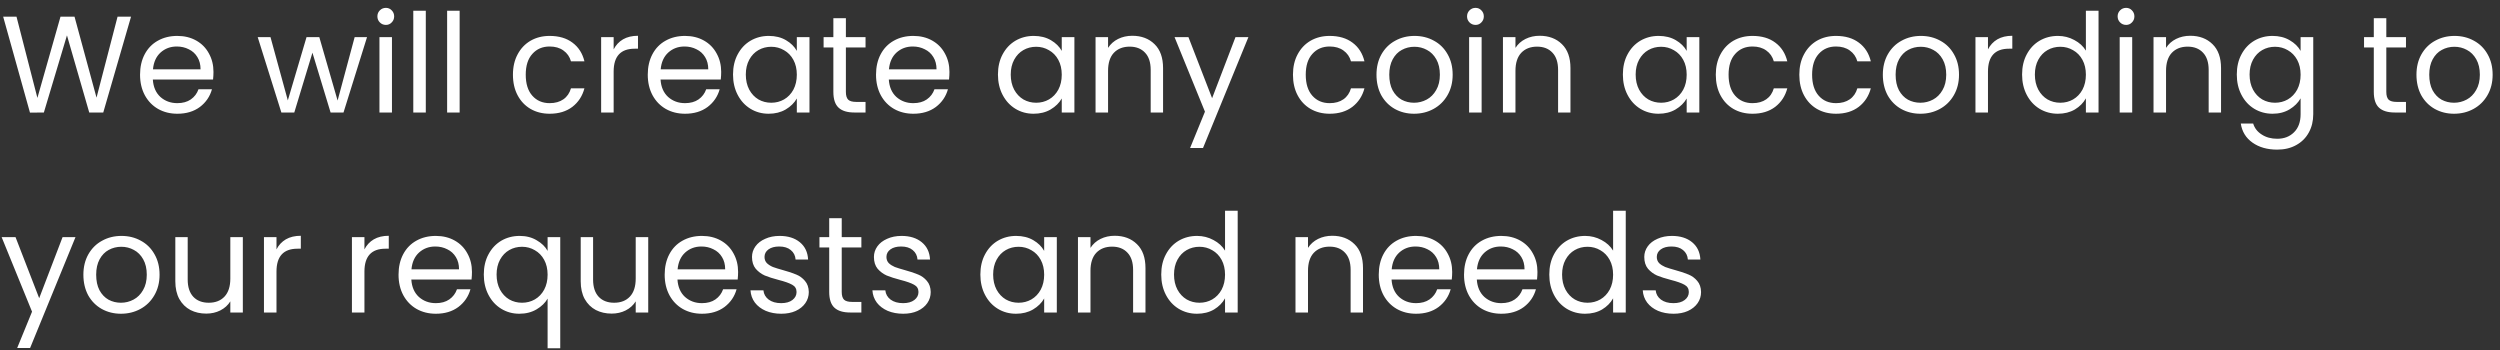 <?xml version="1.0" encoding="UTF-8"?> <svg xmlns="http://www.w3.org/2000/svg" width="200" height="28" viewBox="0 0 200 28" fill="none"><rect x="0" y="0" width="200" height="28" fill="#333333" stroke="none"/><path d="M10.483 1.333L8.261 9H7.139L5.357 2.829L3.509 9L2.398 9.011L0.253 1.333H1.32L2.992 7.834L4.84 1.333H5.962L7.722 7.812L9.405 1.333H10.483ZM17.078 5.755C17.078 5.946 17.067 6.147 17.045 6.36H12.227C12.264 6.954 12.466 7.42 12.832 7.757C13.206 8.087 13.657 8.252 14.185 8.252C14.618 8.252 14.977 8.153 15.263 7.955C15.557 7.75 15.762 7.478 15.879 7.141H16.957C16.796 7.72 16.473 8.193 15.989 8.56C15.505 8.919 14.904 9.099 14.185 9.099C13.613 9.099 13.1 8.971 12.645 8.714C12.198 8.457 11.846 8.094 11.589 7.625C11.333 7.148 11.204 6.598 11.204 5.975C11.204 5.352 11.329 4.805 11.578 4.336C11.828 3.867 12.176 3.507 12.623 3.258C13.078 3.001 13.599 2.873 14.185 2.873C14.757 2.873 15.263 2.998 15.703 3.247C16.143 3.496 16.481 3.841 16.715 4.281C16.957 4.714 17.078 5.205 17.078 5.755ZM16.044 5.546C16.044 5.165 15.96 4.838 15.791 4.567C15.623 4.288 15.392 4.079 15.098 3.94C14.812 3.793 14.493 3.72 14.141 3.72C13.635 3.72 13.203 3.881 12.843 4.204C12.491 4.527 12.29 4.974 12.238 5.546H16.044ZM29.362 2.972L27.481 9H26.447L24.995 4.215L23.543 9H22.509L20.617 2.972H21.64L23.026 8.032L24.522 2.972H25.545L27.008 8.043L28.372 2.972H29.362ZM30.873 1.993C30.682 1.993 30.521 1.927 30.389 1.795C30.257 1.663 30.191 1.502 30.191 1.311C30.191 1.12 30.257 0.959 30.389 0.827C30.521 0.695 30.682 0.629 30.873 0.629C31.056 0.629 31.21 0.695 31.335 0.827C31.467 0.959 31.533 1.12 31.533 1.311C31.533 1.502 31.467 1.663 31.335 1.795C31.21 1.927 31.056 1.993 30.873 1.993ZM31.357 2.972V9H30.356V2.972H31.357ZM34.064 0.86V9H33.063V0.86H34.064ZM36.771 0.86V9H35.77V0.86H36.771ZM41.035 5.975C41.035 5.352 41.16 4.809 41.41 4.347C41.659 3.878 42.004 3.515 42.444 3.258C42.891 3.001 43.401 2.873 43.972 2.873C44.713 2.873 45.322 3.053 45.798 3.412C46.282 3.771 46.602 4.27 46.755 4.908H45.678C45.575 4.541 45.373 4.252 45.072 4.039C44.779 3.826 44.413 3.72 43.972 3.72C43.401 3.72 42.938 3.918 42.587 4.314C42.234 4.703 42.059 5.256 42.059 5.975C42.059 6.701 42.234 7.262 42.587 7.658C42.938 8.054 43.401 8.252 43.972 8.252C44.413 8.252 44.779 8.149 45.072 7.944C45.366 7.739 45.568 7.445 45.678 7.064H46.755C46.594 7.68 46.272 8.175 45.788 8.549C45.303 8.916 44.699 9.099 43.972 9.099C43.401 9.099 42.891 8.971 42.444 8.714C42.004 8.457 41.659 8.094 41.41 7.625C41.16 7.156 41.035 6.606 41.035 5.975ZM49.092 3.951C49.268 3.606 49.517 3.339 49.84 3.148C50.17 2.957 50.57 2.862 51.039 2.862V3.896H50.775C49.653 3.896 49.092 4.505 49.092 5.722V9H48.091V2.972H49.092V3.951ZM57.695 5.755C57.695 5.946 57.684 6.147 57.662 6.36H52.844C52.88 6.954 53.082 7.42 53.449 7.757C53.823 8.087 54.274 8.252 54.802 8.252C55.234 8.252 55.594 8.153 55.88 7.955C56.173 7.75 56.378 7.478 56.496 7.141H57.574C57.412 7.72 57.09 8.193 56.606 8.56C56.122 8.919 55.52 9.099 54.802 9.099C54.23 9.099 53.716 8.971 53.262 8.714C52.814 8.457 52.462 8.094 52.206 7.625C51.949 7.148 51.821 6.598 51.821 5.975C51.821 5.352 51.945 4.805 52.195 4.336C52.444 3.867 52.792 3.507 53.24 3.258C53.694 3.001 54.215 2.873 54.802 2.873C55.374 2.873 55.88 2.998 56.32 3.247C56.76 3.496 57.097 3.841 57.332 4.281C57.574 4.714 57.695 5.205 57.695 5.755ZM56.661 5.546C56.661 5.165 56.576 4.838 56.408 4.567C56.239 4.288 56.008 4.079 55.715 3.94C55.429 3.793 55.11 3.72 54.758 3.72C54.252 3.72 53.819 3.881 53.46 4.204C53.108 4.527 52.906 4.974 52.855 5.546H56.661ZM58.642 5.964C58.642 5.348 58.767 4.809 59.016 4.347C59.265 3.878 59.606 3.515 60.039 3.258C60.479 3.001 60.967 2.873 61.502 2.873C62.03 2.873 62.488 2.987 62.877 3.214C63.266 3.441 63.555 3.727 63.746 4.072V2.972H64.758V9H63.746V7.878C63.548 8.23 63.251 8.523 62.855 8.758C62.466 8.985 62.012 9.099 61.491 9.099C60.956 9.099 60.472 8.967 60.039 8.703C59.606 8.439 59.265 8.069 59.016 7.592C58.767 7.115 58.642 6.573 58.642 5.964ZM63.746 5.975C63.746 5.52 63.654 5.124 63.471 4.787C63.288 4.45 63.038 4.193 62.723 4.017C62.415 3.834 62.074 3.742 61.7 3.742C61.326 3.742 60.985 3.83 60.677 4.006C60.369 4.182 60.123 4.439 59.94 4.776C59.757 5.113 59.665 5.509 59.665 5.964C59.665 6.426 59.757 6.829 59.94 7.174C60.123 7.511 60.369 7.772 60.677 7.955C60.985 8.131 61.326 8.219 61.7 8.219C62.074 8.219 62.415 8.131 62.723 7.955C63.038 7.772 63.288 7.511 63.471 7.174C63.654 6.829 63.746 6.43 63.746 5.975ZM67.671 3.797V7.35C67.671 7.643 67.733 7.852 67.858 7.977C67.982 8.094 68.198 8.153 68.507 8.153H69.243V9H68.341C67.784 9 67.366 8.872 67.088 8.615C66.809 8.358 66.669 7.937 66.669 7.35V3.797H65.888V2.972H66.669V1.454H67.671V2.972H69.243V3.797H67.671ZM75.956 5.755C75.956 5.946 75.945 6.147 75.923 6.36H71.105C71.142 6.954 71.344 7.42 71.71 7.757C72.084 8.087 72.535 8.252 73.063 8.252C73.496 8.252 73.855 8.153 74.141 7.955C74.435 7.75 74.64 7.478 74.757 7.141H75.835C75.674 7.72 75.351 8.193 74.867 8.56C74.383 8.919 73.782 9.099 73.063 9.099C72.491 9.099 71.978 8.971 71.523 8.714C71.076 8.457 70.724 8.094 70.467 7.625C70.211 7.148 70.082 6.598 70.082 5.975C70.082 5.352 70.207 4.805 70.456 4.336C70.706 3.867 71.054 3.507 71.501 3.258C71.956 3.001 72.477 2.873 73.063 2.873C73.635 2.873 74.141 2.998 74.581 3.247C75.021 3.496 75.359 3.841 75.593 4.281C75.835 4.714 75.956 5.205 75.956 5.755ZM74.922 5.546C74.922 5.165 74.838 4.838 74.669 4.567C74.501 4.288 74.27 4.079 73.976 3.94C73.69 3.793 73.371 3.72 73.019 3.72C72.513 3.72 72.081 3.881 71.721 4.204C71.369 4.527 71.168 4.974 71.116 5.546H74.922ZM79.836 5.964C79.836 5.348 79.961 4.809 80.21 4.347C80.46 3.878 80.801 3.515 81.233 3.258C81.673 3.001 82.161 2.873 82.696 2.873C83.224 2.873 83.683 2.987 84.071 3.214C84.46 3.441 84.75 3.727 84.94 4.072V2.972H85.952V9H84.94V7.878C84.742 8.23 84.445 8.523 84.049 8.758C83.661 8.985 83.206 9.099 82.685 9.099C82.15 9.099 81.666 8.967 81.233 8.703C80.801 8.439 80.46 8.069 80.21 7.592C79.961 7.115 79.836 6.573 79.836 5.964ZM84.94 5.975C84.94 5.52 84.849 5.124 84.665 4.787C84.482 4.45 84.233 4.193 83.917 4.017C83.609 3.834 83.268 3.742 82.894 3.742C82.52 3.742 82.179 3.83 81.871 4.006C81.563 4.182 81.318 4.439 81.134 4.776C80.951 5.113 80.859 5.509 80.859 5.964C80.859 6.426 80.951 6.829 81.134 7.174C81.318 7.511 81.563 7.772 81.871 7.955C82.179 8.131 82.52 8.219 82.894 8.219C83.268 8.219 83.609 8.131 83.917 7.955C84.233 7.772 84.482 7.511 84.665 7.174C84.849 6.829 84.94 6.43 84.94 5.975ZM90.581 2.862C91.314 2.862 91.908 3.086 92.363 3.533C92.817 3.973 93.045 4.611 93.045 5.447V9H92.055V5.59C92.055 4.989 91.904 4.53 91.604 4.215C91.303 3.892 90.892 3.731 90.372 3.731C89.844 3.731 89.422 3.896 89.107 4.226C88.799 4.556 88.645 5.036 88.645 5.667V9H87.644V2.972H88.645V3.83C88.843 3.522 89.111 3.284 89.448 3.115C89.793 2.946 90.17 2.862 90.581 2.862ZM99.872 2.972L96.242 11.838H95.208L96.396 8.934L93.965 2.972H95.076L96.968 7.856L98.838 2.972H99.872ZM103.437 5.975C103.437 5.352 103.562 4.809 103.811 4.347C104.06 3.878 104.405 3.515 104.845 3.258C105.292 3.001 105.802 2.873 106.374 2.873C107.115 2.873 107.723 3.053 108.2 3.412C108.684 3.771 109.003 4.27 109.157 4.908H108.079C107.976 4.541 107.775 4.252 107.474 4.039C107.181 3.826 106.814 3.72 106.374 3.72C105.802 3.72 105.34 3.918 104.988 4.314C104.636 4.703 104.46 5.256 104.46 5.975C104.46 6.701 104.636 7.262 104.988 7.658C105.34 8.054 105.802 8.252 106.374 8.252C106.814 8.252 107.181 8.149 107.474 7.944C107.767 7.739 107.969 7.445 108.079 7.064H109.157C108.996 7.68 108.673 8.175 108.189 8.549C107.705 8.916 107.1 9.099 106.374 9.099C105.802 9.099 105.292 8.971 104.845 8.714C104.405 8.457 104.06 8.094 103.811 7.625C103.562 7.156 103.437 6.606 103.437 5.975ZM113.122 9.099C112.557 9.099 112.044 8.971 111.582 8.714C111.127 8.457 110.768 8.094 110.504 7.625C110.247 7.148 110.119 6.598 110.119 5.975C110.119 5.359 110.251 4.816 110.515 4.347C110.786 3.87 111.153 3.507 111.615 3.258C112.077 3.001 112.594 2.873 113.166 2.873C113.738 2.873 114.255 3.001 114.717 3.258C115.179 3.507 115.542 3.867 115.806 4.336C116.077 4.805 116.213 5.352 116.213 5.975C116.213 6.598 116.073 7.148 115.795 7.625C115.523 8.094 115.153 8.457 114.684 8.714C114.214 8.971 113.694 9.099 113.122 9.099ZM113.122 8.219C113.481 8.219 113.818 8.135 114.134 7.966C114.449 7.797 114.702 7.544 114.893 7.207C115.091 6.87 115.19 6.459 115.19 5.975C115.19 5.491 115.094 5.08 114.904 4.743C114.713 4.406 114.464 4.156 114.156 3.995C113.848 3.826 113.514 3.742 113.155 3.742C112.788 3.742 112.451 3.826 112.143 3.995C111.842 4.156 111.6 4.406 111.417 4.743C111.233 5.08 111.142 5.491 111.142 5.975C111.142 6.466 111.23 6.881 111.406 7.218C111.589 7.555 111.831 7.808 112.132 7.977C112.432 8.138 112.762 8.219 113.122 8.219ZM118.046 1.993C117.855 1.993 117.694 1.927 117.562 1.795C117.43 1.663 117.364 1.502 117.364 1.311C117.364 1.12 117.43 0.959 117.562 0.827C117.694 0.695 117.855 0.629 118.046 0.629C118.229 0.629 118.383 0.695 118.508 0.827C118.64 0.959 118.706 1.12 118.706 1.311C118.706 1.502 118.64 1.663 118.508 1.795C118.383 1.927 118.229 1.993 118.046 1.993ZM118.53 2.972V9H117.529V2.972H118.53ZM123.173 2.862C123.906 2.862 124.5 3.086 124.955 3.533C125.409 3.973 125.637 4.611 125.637 5.447V9H124.647V5.59C124.647 4.989 124.496 4.53 124.196 4.215C123.895 3.892 123.484 3.731 122.964 3.731C122.436 3.731 122.014 3.896 121.699 4.226C121.391 4.556 121.237 5.036 121.237 5.667V9H120.236V2.972H121.237V3.83C121.435 3.522 121.702 3.284 122.04 3.115C122.384 2.946 122.762 2.862 123.173 2.862ZM129.83 5.964C129.83 5.348 129.955 4.809 130.204 4.347C130.454 3.878 130.795 3.515 131.227 3.258C131.667 3.001 132.155 2.873 132.69 2.873C133.218 2.873 133.677 2.987 134.065 3.214C134.454 3.441 134.744 3.727 134.934 4.072V2.972H135.946V9H134.934V7.878C134.736 8.23 134.439 8.523 134.043 8.758C133.655 8.985 133.2 9.099 132.679 9.099C132.144 9.099 131.66 8.967 131.227 8.703C130.795 8.439 130.454 8.069 130.204 7.592C129.955 7.115 129.83 6.573 129.83 5.964ZM134.934 5.975C134.934 5.52 134.843 5.124 134.659 4.787C134.476 4.45 134.227 4.193 133.911 4.017C133.603 3.834 133.262 3.742 132.888 3.742C132.514 3.742 132.173 3.83 131.865 4.006C131.557 4.182 131.312 4.439 131.128 4.776C130.945 5.113 130.853 5.509 130.853 5.964C130.853 6.426 130.945 6.829 131.128 7.174C131.312 7.511 131.557 7.772 131.865 7.955C132.173 8.131 132.514 8.219 132.888 8.219C133.262 8.219 133.603 8.131 133.911 7.955C134.227 7.772 134.476 7.511 134.659 7.174C134.843 6.829 134.934 6.43 134.934 5.975ZM137.264 5.975C137.264 5.352 137.389 4.809 137.638 4.347C137.887 3.878 138.232 3.515 138.672 3.258C139.119 3.001 139.629 2.873 140.201 2.873C140.942 2.873 141.55 3.053 142.027 3.412C142.511 3.771 142.83 4.27 142.984 4.908H141.906C141.803 4.541 141.602 4.252 141.301 4.039C141.008 3.826 140.641 3.72 140.201 3.72C139.629 3.72 139.167 3.918 138.815 4.314C138.463 4.703 138.287 5.256 138.287 5.975C138.287 6.701 138.463 7.262 138.815 7.658C139.167 8.054 139.629 8.252 140.201 8.252C140.641 8.252 141.008 8.149 141.301 7.944C141.594 7.739 141.796 7.445 141.906 7.064H142.984C142.823 7.68 142.5 8.175 142.016 8.549C141.532 8.916 140.927 9.099 140.201 9.099C139.629 9.099 139.119 8.971 138.672 8.714C138.232 8.457 137.887 8.094 137.638 7.625C137.389 7.156 137.264 6.606 137.264 5.975ZM143.946 5.975C143.946 5.352 144.07 4.809 144.32 4.347C144.569 3.878 144.914 3.515 145.354 3.258C145.801 3.001 146.311 2.873 146.883 2.873C147.623 2.873 148.232 3.053 148.709 3.412C149.193 3.771 149.512 4.27 149.666 4.908H148.588C148.485 4.541 148.283 4.252 147.983 4.039C147.689 3.826 147.323 3.72 146.883 3.72C146.311 3.72 145.849 3.918 145.497 4.314C145.145 4.703 144.969 5.256 144.969 5.975C144.969 6.701 145.145 7.262 145.497 7.658C145.849 8.054 146.311 8.252 146.883 8.252C147.323 8.252 147.689 8.149 147.983 7.944C148.276 7.739 148.478 7.445 148.588 7.064H149.666C149.504 7.68 149.182 8.175 148.698 8.549C148.214 8.916 147.609 9.099 146.883 9.099C146.311 9.099 145.801 8.971 145.354 8.714C144.914 8.457 144.569 8.094 144.32 7.625C144.07 7.156 143.946 6.606 143.946 5.975ZM153.63 9.099C153.066 9.099 152.552 8.971 152.09 8.714C151.636 8.457 151.276 8.094 151.012 7.625C150.756 7.148 150.627 6.598 150.627 5.975C150.627 5.359 150.759 4.816 151.023 4.347C151.295 3.87 151.661 3.507 152.123 3.258C152.585 3.001 153.102 2.873 153.674 2.873C154.246 2.873 154.763 3.001 155.225 3.258C155.687 3.507 156.05 3.867 156.314 4.336C156.586 4.805 156.721 5.352 156.721 5.975C156.721 6.598 156.582 7.148 156.303 7.625C156.032 8.094 155.662 8.457 155.192 8.714C154.723 8.971 154.202 9.099 153.63 9.099ZM153.63 8.219C153.99 8.219 154.327 8.135 154.642 7.966C154.958 7.797 155.211 7.544 155.401 7.207C155.599 6.87 155.698 6.459 155.698 5.975C155.698 5.491 155.603 5.08 155.412 4.743C155.222 4.406 154.972 4.156 154.664 3.995C154.356 3.826 154.023 3.742 153.663 3.742C153.297 3.742 152.959 3.826 152.651 3.995C152.351 4.156 152.109 4.406 151.925 4.743C151.742 5.08 151.65 5.491 151.65 5.975C151.65 6.466 151.738 6.881 151.914 7.218C152.098 7.555 152.34 7.808 152.64 7.977C152.941 8.138 153.271 8.219 153.63 8.219ZM159.038 3.951C159.214 3.606 159.464 3.339 159.786 3.148C160.116 2.957 160.516 2.862 160.985 2.862V3.896H160.721C159.599 3.896 159.038 4.505 159.038 5.722V9H158.037V2.972H159.038V3.951ZM161.767 5.964C161.767 5.348 161.892 4.809 162.141 4.347C162.39 3.878 162.731 3.515 163.164 3.258C163.604 3.001 164.095 2.873 164.638 2.873C165.107 2.873 165.544 2.983 165.947 3.203C166.35 3.416 166.658 3.698 166.871 4.05V0.86H167.883V9H166.871V7.867C166.673 8.226 166.38 8.523 165.991 8.758C165.602 8.985 165.148 9.099 164.627 9.099C164.092 9.099 163.604 8.967 163.164 8.703C162.731 8.439 162.39 8.069 162.141 7.592C161.892 7.115 161.767 6.573 161.767 5.964ZM166.871 5.975C166.871 5.52 166.779 5.124 166.596 4.787C166.413 4.45 166.163 4.193 165.848 4.017C165.54 3.834 165.199 3.742 164.825 3.742C164.451 3.742 164.11 3.83 163.802 4.006C163.494 4.182 163.248 4.439 163.065 4.776C162.882 5.113 162.79 5.509 162.79 5.964C162.79 6.426 162.882 6.829 163.065 7.174C163.248 7.511 163.494 7.772 163.802 7.955C164.11 8.131 164.451 8.219 164.825 8.219C165.199 8.219 165.54 8.131 165.848 7.955C166.163 7.772 166.413 7.511 166.596 7.174C166.779 6.829 166.871 6.43 166.871 5.975ZM170.092 1.993C169.901 1.993 169.74 1.927 169.608 1.795C169.476 1.663 169.41 1.502 169.41 1.311C169.41 1.12 169.476 0.959 169.608 0.827C169.74 0.695 169.901 0.629 170.092 0.629C170.275 0.629 170.429 0.695 170.554 0.827C170.686 0.959 170.752 1.12 170.752 1.311C170.752 1.502 170.686 1.663 170.554 1.795C170.429 1.927 170.275 1.993 170.092 1.993ZM170.576 2.972V9H169.575V2.972H170.576ZM175.219 2.862C175.952 2.862 176.546 3.086 177.001 3.533C177.455 3.973 177.683 4.611 177.683 5.447V9H176.693V5.59C176.693 4.989 176.542 4.53 176.242 4.215C175.941 3.892 175.53 3.731 175.01 3.731C174.482 3.731 174.06 3.896 173.745 4.226C173.437 4.556 173.283 5.036 173.283 5.667V9H172.282V2.972H173.283V3.83C173.481 3.522 173.748 3.284 174.086 3.115C174.43 2.946 174.808 2.862 175.219 2.862ZM181.804 2.873C182.324 2.873 182.779 2.987 183.168 3.214C183.564 3.441 183.857 3.727 184.048 4.072V2.972H185.06V9.132C185.06 9.682 184.942 10.17 184.708 10.595C184.473 11.028 184.136 11.365 183.696 11.607C183.263 11.849 182.757 11.97 182.178 11.97C181.386 11.97 180.726 11.783 180.198 11.409C179.67 11.035 179.358 10.525 179.263 9.88H180.253C180.363 10.247 180.59 10.54 180.935 10.76C181.279 10.987 181.694 11.101 182.178 11.101C182.728 11.101 183.175 10.929 183.52 10.584C183.872 10.239 184.048 9.755 184.048 9.132V7.867C183.85 8.219 183.556 8.512 183.168 8.747C182.779 8.982 182.324 9.099 181.804 9.099C181.268 9.099 180.781 8.967 180.341 8.703C179.908 8.439 179.567 8.069 179.318 7.592C179.068 7.115 178.944 6.573 178.944 5.964C178.944 5.348 179.068 4.809 179.318 4.347C179.567 3.878 179.908 3.515 180.341 3.258C180.781 3.001 181.268 2.873 181.804 2.873ZM184.048 5.975C184.048 5.52 183.956 5.124 183.773 4.787C183.589 4.45 183.34 4.193 183.025 4.017C182.717 3.834 182.376 3.742 182.002 3.742C181.628 3.742 181.287 3.83 180.979 4.006C180.671 4.182 180.425 4.439 180.242 4.776C180.058 5.113 179.967 5.509 179.967 5.964C179.967 6.426 180.058 6.829 180.242 7.174C180.425 7.511 180.671 7.772 180.979 7.955C181.287 8.131 181.628 8.219 182.002 8.219C182.376 8.219 182.717 8.131 183.025 7.955C183.34 7.772 183.589 7.511 183.773 7.174C183.956 6.829 184.048 6.43 184.048 5.975ZM190.905 3.797V7.35C190.905 7.643 190.967 7.852 191.092 7.977C191.217 8.094 191.433 8.153 191.741 8.153H192.478V9H191.576C191.019 9 190.601 8.872 190.322 8.615C190.043 8.358 189.904 7.937 189.904 7.35V3.797H189.123V2.972H189.904V1.454H190.905V2.972H192.478V3.797H190.905ZM196.32 9.099C195.755 9.099 195.242 8.971 194.78 8.714C194.325 8.457 193.966 8.094 193.702 7.625C193.445 7.148 193.317 6.598 193.317 5.975C193.317 5.359 193.449 4.816 193.713 4.347C193.984 3.87 194.351 3.507 194.813 3.258C195.275 3.001 195.792 2.873 196.364 2.873C196.936 2.873 197.453 3.001 197.915 3.258C198.377 3.507 198.74 3.867 199.004 4.336C199.275 4.805 199.411 5.352 199.411 5.975C199.411 6.598 199.271 7.148 198.993 7.625C198.721 8.094 198.351 8.457 197.882 8.714C197.412 8.971 196.892 9.099 196.32 9.099ZM196.32 8.219C196.679 8.219 197.016 8.135 197.332 7.966C197.647 7.797 197.9 7.544 198.091 7.207C198.289 6.87 198.388 6.459 198.388 5.975C198.388 5.491 198.292 5.08 198.102 4.743C197.911 4.406 197.662 4.156 197.354 3.995C197.046 3.826 196.712 3.742 196.353 3.742C195.986 3.742 195.649 3.826 195.341 3.995C195.04 4.156 194.798 4.406 194.615 4.743C194.431 5.08 194.34 5.491 194.34 5.975C194.34 6.466 194.428 6.881 194.604 7.218C194.787 7.555 195.029 7.808 195.33 7.977C195.63 8.138 195.96 8.219 196.32 8.219ZM6.039 18.972L2.409 27.838H1.375L2.563 24.934L0.132 18.972H1.243L3.135 23.856L5.005 18.972H6.039ZM9.674 25.099C9.11 25.099 8.596 24.971 8.134 24.714C7.68 24.457 7.32 24.094 7.056 23.625C6.8 23.148 6.671 22.598 6.671 21.975C6.671 21.359 6.803 20.816 7.067 20.347C7.339 19.87 7.705 19.507 8.167 19.258C8.629 19.001 9.146 18.873 9.718 18.873C10.29 18.873 10.807 19.001 11.269 19.258C11.731 19.507 12.094 19.867 12.358 20.336C12.63 20.805 12.765 21.352 12.765 21.975C12.765 22.598 12.626 23.148 12.347 23.625C12.076 24.094 11.706 24.457 11.236 24.714C10.767 24.971 10.246 25.099 9.674 25.099ZM9.674 24.219C10.034 24.219 10.371 24.135 10.686 23.966C11.002 23.797 11.255 23.544 11.445 23.207C11.643 22.87 11.742 22.459 11.742 21.975C11.742 21.491 11.647 21.08 11.456 20.743C11.266 20.406 11.016 20.156 10.708 19.995C10.4 19.826 10.067 19.742 9.707 19.742C9.341 19.742 9.003 19.826 8.695 19.995C8.395 20.156 8.153 20.406 7.969 20.743C7.786 21.08 7.694 21.491 7.694 21.975C7.694 22.466 7.782 22.881 7.958 23.218C8.142 23.555 8.384 23.808 8.684 23.977C8.985 24.138 9.315 24.219 9.674 24.219ZM19.427 18.972V25H18.426V24.109C18.236 24.417 17.968 24.659 17.623 24.835C17.286 25.004 16.912 25.088 16.501 25.088C16.032 25.088 15.61 24.993 15.236 24.802C14.862 24.604 14.565 24.311 14.345 23.922C14.133 23.533 14.026 23.06 14.026 22.503V18.972H15.016V22.371C15.016 22.965 15.167 23.423 15.467 23.746C15.768 24.061 16.179 24.219 16.699 24.219C17.235 24.219 17.656 24.054 17.964 23.724C18.272 23.394 18.426 22.914 18.426 22.283V18.972H19.427ZM22.119 19.951C22.294 19.606 22.544 19.339 22.866 19.148C23.197 18.957 23.596 18.862 24.066 18.862V19.896H23.802C22.68 19.896 22.119 20.505 22.119 21.722V25H21.117V18.972H22.119V19.951ZM29.155 19.951C29.331 19.606 29.58 19.339 29.903 19.148C30.233 18.957 30.632 18.862 31.102 18.862V19.896H30.838C29.716 19.896 29.155 20.505 29.155 21.722V25H28.154V18.972H29.155V19.951ZM37.757 21.755C37.757 21.946 37.746 22.147 37.724 22.36H32.906C32.943 22.954 33.145 23.42 33.511 23.757C33.885 24.087 34.336 24.252 34.864 24.252C35.297 24.252 35.656 24.153 35.942 23.955C36.236 23.75 36.441 23.478 36.558 23.141H37.636C37.475 23.72 37.152 24.193 36.668 24.56C36.184 24.919 35.583 25.099 34.864 25.099C34.292 25.099 33.779 24.971 33.324 24.714C32.877 24.457 32.525 24.094 32.268 23.625C32.011 23.148 31.883 22.598 31.883 21.975C31.883 21.352 32.008 20.805 32.257 20.336C32.507 19.867 32.855 19.507 33.302 19.258C33.757 19.001 34.278 18.873 34.864 18.873C35.436 18.873 35.942 18.998 36.382 19.247C36.822 19.496 37.16 19.841 37.394 20.281C37.636 20.714 37.757 21.205 37.757 21.755ZM36.723 21.546C36.723 21.165 36.639 20.838 36.47 20.567C36.301 20.288 36.071 20.079 35.777 19.94C35.491 19.793 35.172 19.72 34.82 19.72C34.314 19.72 33.882 19.881 33.522 20.204C33.17 20.527 32.968 20.974 32.917 21.546H36.723ZM38.704 21.964C38.704 21.348 38.829 20.809 39.078 20.347C39.328 19.878 39.669 19.515 40.101 19.258C40.541 19.001 41.033 18.873 41.575 18.873C42.096 18.873 42.551 18.99 42.939 19.225C43.335 19.452 43.625 19.735 43.808 20.072V18.972H44.82V27.86H43.808V23.889C43.618 24.226 43.324 24.512 42.928 24.747C42.532 24.982 42.07 25.099 41.542 25.099C41.014 25.099 40.534 24.967 40.101 24.703C39.669 24.439 39.328 24.069 39.078 23.592C38.829 23.115 38.704 22.573 38.704 21.964ZM43.808 21.975C43.808 21.52 43.717 21.124 43.533 20.787C43.35 20.45 43.101 20.193 42.785 20.017C42.477 19.834 42.136 19.742 41.762 19.742C41.388 19.742 41.047 19.83 40.739 20.006C40.431 20.182 40.186 20.439 40.002 20.776C39.819 21.113 39.727 21.509 39.727 21.964C39.727 22.426 39.819 22.829 40.002 23.174C40.186 23.511 40.431 23.772 40.739 23.955C41.047 24.131 41.388 24.219 41.762 24.219C42.136 24.219 42.477 24.131 42.785 23.955C43.101 23.772 43.35 23.511 43.533 23.174C43.717 22.829 43.808 22.43 43.808 21.975ZM51.858 18.972V25H50.857V24.109C50.666 24.417 50.399 24.659 50.054 24.835C49.717 25.004 49.343 25.088 48.932 25.088C48.463 25.088 48.041 24.993 47.667 24.802C47.293 24.604 46.996 24.311 46.776 23.922C46.563 23.533 46.457 23.06 46.457 22.503V18.972H47.447V22.371C47.447 22.965 47.597 23.423 47.898 23.746C48.199 24.061 48.609 24.219 49.13 24.219C49.665 24.219 50.087 24.054 50.395 23.724C50.703 23.394 50.857 22.914 50.857 22.283V18.972H51.858ZM59.048 21.755C59.048 21.946 59.037 22.147 59.015 22.36H54.197C54.234 22.954 54.435 23.42 54.802 23.757C55.176 24.087 55.627 24.252 56.155 24.252C56.588 24.252 56.947 24.153 57.233 23.955C57.526 23.75 57.732 23.478 57.849 23.141H58.927C58.766 23.72 58.443 24.193 57.959 24.56C57.475 24.919 56.874 25.099 56.155 25.099C55.583 25.099 55.07 24.971 54.615 24.714C54.168 24.457 53.816 24.094 53.559 23.625C53.303 23.148 53.174 22.598 53.174 21.975C53.174 21.352 53.299 20.805 53.548 20.336C53.797 19.867 54.146 19.507 54.593 19.258C55.048 19.001 55.569 18.873 56.155 18.873C56.727 18.873 57.233 18.998 57.673 19.247C58.113 19.496 58.45 19.841 58.685 20.281C58.927 20.714 59.048 21.205 59.048 21.755ZM58.014 21.546C58.014 21.165 57.93 20.838 57.761 20.567C57.593 20.288 57.361 20.079 57.068 19.94C56.782 19.793 56.463 19.72 56.111 19.72C55.605 19.72 55.172 19.881 54.813 20.204C54.461 20.527 54.26 20.974 54.208 21.546H58.014ZM62.504 25.099C62.041 25.099 61.627 25.022 61.261 24.868C60.894 24.707 60.604 24.487 60.392 24.208C60.179 23.922 60.062 23.596 60.039 23.229H61.074C61.103 23.53 61.242 23.775 61.492 23.966C61.748 24.157 62.082 24.252 62.492 24.252C62.874 24.252 63.175 24.168 63.395 23.999C63.614 23.83 63.724 23.618 63.724 23.361C63.724 23.097 63.607 22.903 63.373 22.778C63.138 22.646 62.775 22.518 62.283 22.393C61.836 22.276 61.469 22.158 61.184 22.041C60.905 21.916 60.663 21.737 60.458 21.502C60.26 21.26 60.16 20.945 60.16 20.556C60.16 20.248 60.252 19.966 60.435 19.709C60.619 19.452 60.879 19.251 61.217 19.104C61.554 18.95 61.939 18.873 62.371 18.873C63.039 18.873 63.578 19.042 63.989 19.379C64.399 19.716 64.619 20.178 64.648 20.765H63.648C63.626 20.45 63.497 20.197 63.263 20.006C63.035 19.815 62.727 19.72 62.339 19.72C61.979 19.72 61.693 19.797 61.48 19.951C61.268 20.105 61.161 20.307 61.161 20.556C61.161 20.754 61.224 20.919 61.349 21.051C61.48 21.176 61.642 21.278 61.833 21.359C62.031 21.432 62.302 21.517 62.647 21.612C63.079 21.729 63.431 21.847 63.703 21.964C63.974 22.074 64.205 22.243 64.395 22.47C64.594 22.697 64.696 22.994 64.704 23.361C64.704 23.691 64.612 23.988 64.428 24.252C64.245 24.516 63.985 24.725 63.648 24.879C63.318 25.026 62.936 25.099 62.504 25.099ZM67.338 19.797V23.35C67.338 23.643 67.4 23.852 67.525 23.977C67.649 24.094 67.865 24.153 68.174 24.153H68.91V25H68.008C67.451 25 67.033 24.872 66.754 24.615C66.476 24.358 66.337 23.937 66.337 23.35V19.797H65.555V18.972H66.337V17.454H67.338V18.972H68.91V19.797H67.338ZM72.257 25.099C71.795 25.099 71.381 25.022 71.014 24.868C70.648 24.707 70.358 24.487 70.145 24.208C69.933 23.922 69.815 23.596 69.793 23.229H70.827C70.857 23.53 70.996 23.775 71.245 23.966C71.502 24.157 71.836 24.252 72.246 24.252C72.628 24.252 72.928 24.168 73.148 23.999C73.368 23.83 73.478 23.618 73.478 23.361C73.478 23.097 73.361 22.903 73.126 22.778C72.892 22.646 72.529 22.518 72.037 22.393C71.59 22.276 71.223 22.158 70.937 22.041C70.659 21.916 70.417 21.737 70.211 21.502C70.013 21.26 69.914 20.945 69.914 20.556C69.914 20.248 70.006 19.966 70.189 19.709C70.373 19.452 70.633 19.251 70.97 19.104C71.308 18.95 71.693 18.873 72.125 18.873C72.793 18.873 73.332 19.042 73.742 19.379C74.153 19.716 74.373 20.178 74.402 20.765H73.401C73.379 20.45 73.251 20.197 73.016 20.006C72.789 19.815 72.481 19.72 72.092 19.72C71.733 19.72 71.447 19.797 71.234 19.951C71.022 20.105 70.915 20.307 70.915 20.556C70.915 20.754 70.978 20.919 71.102 21.051C71.234 21.176 71.396 21.278 71.586 21.359C71.784 21.432 72.056 21.517 72.4 21.612C72.833 21.729 73.185 21.847 73.456 21.964C73.728 22.074 73.959 22.243 74.149 22.47C74.347 22.697 74.45 22.994 74.457 23.361C74.457 23.691 74.366 23.988 74.182 24.252C73.999 24.516 73.739 24.725 73.401 24.879C73.071 25.026 72.69 25.099 72.257 25.099ZM78.429 21.964C78.429 21.348 78.554 20.809 78.803 20.347C79.052 19.878 79.393 19.515 79.826 19.258C80.266 19.001 80.754 18.873 81.289 18.873C81.817 18.873 82.275 18.987 82.664 19.214C83.053 19.441 83.342 19.727 83.533 20.072V18.972H84.545V25H83.533V23.878C83.335 24.23 83.038 24.523 82.642 24.758C82.253 24.985 81.799 25.099 81.278 25.099C80.743 25.099 80.259 24.967 79.826 24.703C79.393 24.439 79.052 24.069 78.803 23.592C78.554 23.115 78.429 22.573 78.429 21.964ZM83.533 21.975C83.533 21.52 83.441 21.124 83.258 20.787C83.075 20.45 82.825 20.193 82.51 20.017C82.202 19.834 81.861 19.742 81.487 19.742C81.113 19.742 80.772 19.83 80.464 20.006C80.156 20.182 79.91 20.439 79.727 20.776C79.544 21.113 79.452 21.509 79.452 21.964C79.452 22.426 79.544 22.829 79.727 23.174C79.91 23.511 80.156 23.772 80.464 23.955C80.772 24.131 81.113 24.219 81.487 24.219C81.861 24.219 82.202 24.131 82.51 23.955C82.825 23.772 83.075 23.511 83.258 23.174C83.441 22.829 83.533 22.43 83.533 21.975ZM89.174 18.862C89.907 18.862 90.501 19.086 90.956 19.533C91.41 19.973 91.638 20.611 91.638 21.447V25H90.648V21.59C90.648 20.989 90.497 20.53 90.197 20.215C89.896 19.892 89.485 19.731 88.965 19.731C88.437 19.731 88.015 19.896 87.7 20.226C87.392 20.556 87.238 21.036 87.238 21.667V25H86.237V18.972H87.238V19.83C87.436 19.522 87.703 19.284 88.041 19.115C88.385 18.946 88.763 18.862 89.174 18.862ZM92.899 21.964C92.899 21.348 93.023 20.809 93.273 20.347C93.522 19.878 93.863 19.515 94.296 19.258C94.736 19.001 95.227 18.873 95.77 18.873C96.239 18.873 96.675 18.983 97.079 19.203C97.482 19.416 97.79 19.698 98.003 20.05V16.86H99.015V25H98.003V23.867C97.805 24.226 97.511 24.523 97.123 24.758C96.734 24.985 96.279 25.099 95.759 25.099C95.223 25.099 94.736 24.967 94.296 24.703C93.863 24.439 93.522 24.069 93.273 23.592C93.023 23.115 92.899 22.573 92.899 21.964ZM98.003 21.975C98.003 21.52 97.911 21.124 97.728 20.787C97.544 20.45 97.295 20.193 96.98 20.017C96.672 19.834 96.331 19.742 95.957 19.742C95.583 19.742 95.242 19.83 94.934 20.006C94.626 20.182 94.38 20.439 94.197 20.776C94.013 21.113 93.922 21.509 93.922 21.964C93.922 22.426 94.013 22.829 94.197 23.174C94.38 23.511 94.626 23.772 94.934 23.955C95.242 24.131 95.583 24.219 95.957 24.219C96.331 24.219 96.672 24.131 96.98 23.955C97.295 23.772 97.544 23.511 97.728 23.174C97.911 22.829 98.003 22.43 98.003 21.975ZM106.576 18.862C107.309 18.862 107.903 19.086 108.358 19.533C108.813 19.973 109.04 20.611 109.04 21.447V25H108.05V21.59C108.05 20.989 107.9 20.53 107.599 20.215C107.298 19.892 106.888 19.731 106.367 19.731C105.839 19.731 105.417 19.896 105.102 20.226C104.794 20.556 104.64 21.036 104.64 21.667V25H103.639V18.972H104.64V19.83C104.838 19.522 105.106 19.284 105.443 19.115C105.788 18.946 106.165 18.862 106.576 18.862ZM116.175 21.755C116.175 21.946 116.164 22.147 116.142 22.36H111.324C111.361 22.954 111.562 23.42 111.929 23.757C112.303 24.087 112.754 24.252 113.282 24.252C113.715 24.252 114.074 24.153 114.36 23.955C114.653 23.75 114.859 23.478 114.976 23.141H116.054C115.893 23.72 115.57 24.193 115.086 24.56C114.602 24.919 114.001 25.099 113.282 25.099C112.71 25.099 112.197 24.971 111.742 24.714C111.295 24.457 110.943 24.094 110.686 23.625C110.429 23.148 110.301 22.598 110.301 21.975C110.301 21.352 110.426 20.805 110.675 20.336C110.924 19.867 111.273 19.507 111.72 19.258C112.175 19.001 112.695 18.873 113.282 18.873C113.854 18.873 114.36 18.998 114.8 19.247C115.24 19.496 115.577 19.841 115.812 20.281C116.054 20.714 116.175 21.205 116.175 21.755ZM115.141 21.546C115.141 21.165 115.057 20.838 114.888 20.567C114.719 20.288 114.488 20.079 114.195 19.94C113.909 19.793 113.59 19.72 113.238 19.72C112.732 19.72 112.299 19.881 111.94 20.204C111.588 20.527 111.386 20.974 111.335 21.546H115.141ZM122.996 21.755C122.996 21.946 122.985 22.147 122.963 22.36H118.145C118.182 22.954 118.384 23.42 118.75 23.757C119.124 24.087 119.575 24.252 120.103 24.252C120.536 24.252 120.895 24.153 121.181 23.955C121.475 23.75 121.68 23.478 121.797 23.141H122.875C122.714 23.72 122.391 24.193 121.907 24.56C121.423 24.919 120.822 25.099 120.103 25.099C119.531 25.099 119.018 24.971 118.563 24.714C118.116 24.457 117.764 24.094 117.507 23.625C117.251 23.148 117.122 22.598 117.122 21.975C117.122 21.352 117.247 20.805 117.496 20.336C117.746 19.867 118.094 19.507 118.541 19.258C118.996 19.001 119.517 18.873 120.103 18.873C120.675 18.873 121.181 18.998 121.621 19.247C122.061 19.496 122.399 19.841 122.633 20.281C122.875 20.714 122.996 21.205 122.996 21.755ZM121.962 21.546C121.962 21.165 121.878 20.838 121.709 20.567C121.541 20.288 121.31 20.079 121.016 19.94C120.73 19.793 120.411 19.72 120.059 19.72C119.553 19.72 119.121 19.881 118.761 20.204C118.409 20.527 118.208 20.974 118.156 21.546H121.962ZM123.944 21.964C123.944 21.348 124.068 20.809 124.318 20.347C124.567 19.878 124.908 19.515 125.341 19.258C125.781 19.001 126.272 18.873 126.815 18.873C127.284 18.873 127.72 18.983 128.124 19.203C128.527 19.416 128.835 19.698 129.048 20.05V16.86H130.06V25H129.048V23.867C128.85 24.226 128.556 24.523 128.168 24.758C127.779 24.985 127.324 25.099 126.804 25.099C126.268 25.099 125.781 24.967 125.341 24.703C124.908 24.439 124.567 24.069 124.318 23.592C124.068 23.115 123.944 22.573 123.944 21.964ZM129.048 21.975C129.048 21.52 128.956 21.124 128.773 20.787C128.589 20.45 128.34 20.193 128.025 20.017C127.717 19.834 127.376 19.742 127.002 19.742C126.628 19.742 126.287 19.83 125.979 20.006C125.671 20.182 125.425 20.439 125.242 20.776C125.058 21.113 124.967 21.509 124.967 21.964C124.967 22.426 125.058 22.829 125.242 23.174C125.425 23.511 125.671 23.772 125.979 23.955C126.287 24.131 126.628 24.219 127.002 24.219C127.376 24.219 127.717 24.131 128.025 23.955C128.34 23.772 128.589 23.511 128.773 23.174C128.956 22.829 129.048 22.43 129.048 21.975ZM133.885 25.099C133.423 25.099 133.009 25.022 132.642 24.868C132.276 24.707 131.986 24.487 131.773 24.208C131.561 23.922 131.443 23.596 131.421 23.229H132.455C132.485 23.53 132.624 23.775 132.873 23.966C133.13 24.157 133.464 24.252 133.874 24.252C134.256 24.252 134.556 24.168 134.776 23.999C134.996 23.83 135.106 23.618 135.106 23.361C135.106 23.097 134.989 22.903 134.754 22.778C134.52 22.646 134.157 22.518 133.665 22.393C133.218 22.276 132.851 22.158 132.565 22.041C132.287 21.916 132.045 21.737 131.839 21.502C131.641 21.26 131.542 20.945 131.542 20.556C131.542 20.248 131.634 19.966 131.817 19.709C132.001 19.452 132.261 19.251 132.598 19.104C132.936 18.95 133.321 18.873 133.753 18.873C134.421 18.873 134.96 19.042 135.37 19.379C135.781 19.716 136.001 20.178 136.03 20.765H135.029C135.007 20.45 134.879 20.197 134.644 20.006C134.417 19.815 134.109 19.72 133.72 19.72C133.361 19.72 133.075 19.797 132.862 19.951C132.65 20.105 132.543 20.307 132.543 20.556C132.543 20.754 132.606 20.919 132.73 21.051C132.862 21.176 133.024 21.278 133.214 21.359C133.412 21.432 133.684 21.517 134.028 21.612C134.461 21.729 134.813 21.847 135.084 21.964C135.356 22.074 135.587 22.243 135.777 22.47C135.975 22.697 136.078 22.994 136.085 23.361C136.085 23.691 135.994 23.988 135.81 24.252C135.627 24.516 135.367 24.725 135.029 24.879C134.699 25.026 134.318 25.099 133.885 25.099Z" fill="white"></path></svg> 
